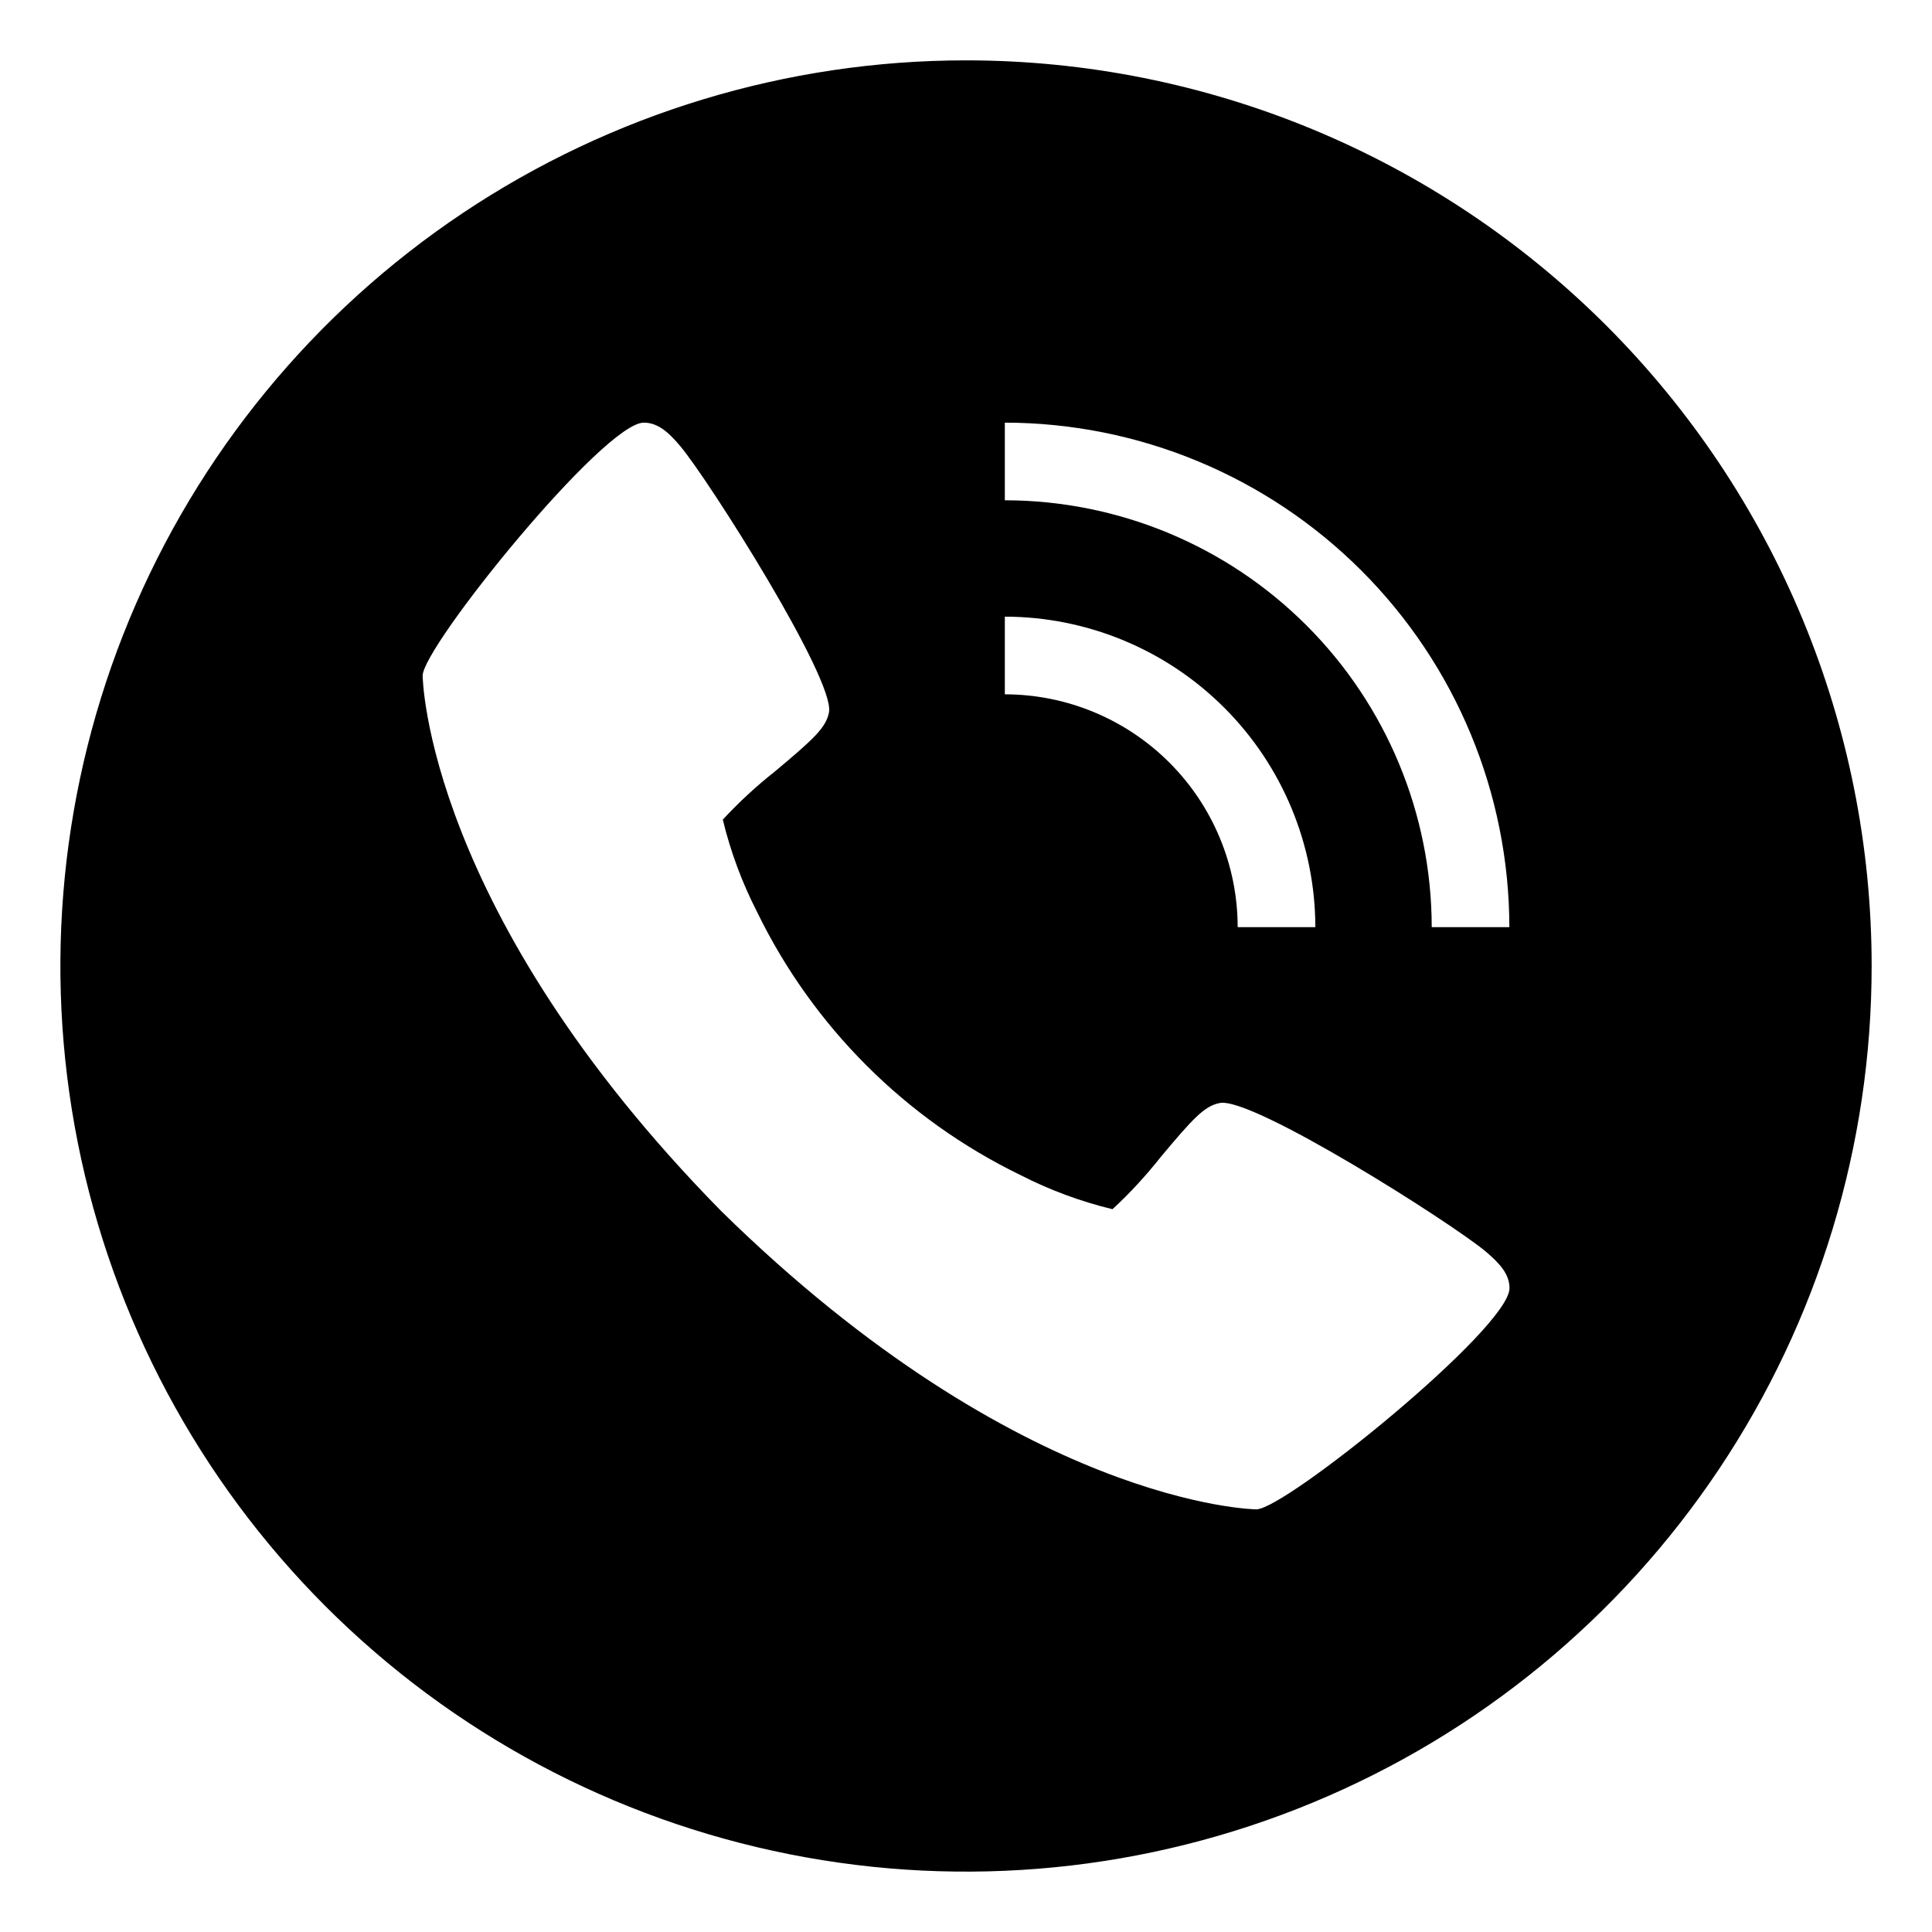 <?xml version="1.0" encoding="UTF-8"?> <svg xmlns="http://www.w3.org/2000/svg" width="50" height="50" viewBox="0 0 50 50" fill="none"> <path d="M25 1.562C20.364 1.562 15.833 2.937 11.979 5.512C8.125 8.088 5.121 11.748 3.347 16.031C1.573 20.314 1.109 25.026 2.013 29.572C2.917 34.119 5.149 38.295 8.427 41.573C11.705 44.851 15.881 47.083 20.428 47.987C24.974 48.892 29.686 48.427 33.969 46.653C38.252 44.88 41.912 41.876 44.488 38.021C47.063 34.167 48.438 29.636 48.438 25C48.438 18.784 45.968 12.823 41.573 8.427C37.177 4.032 31.216 1.562 25 1.562ZM26.005 15.959C28.135 15.962 30.178 16.809 31.684 18.316C33.191 19.822 34.038 21.865 34.041 23.995H32.031C32.03 22.398 31.394 20.866 30.264 19.736C29.134 18.606 27.602 17.97 26.005 17.969V15.959ZM32.513 39.062C32.452 39.062 26.419 38.959 18.661 31.339C11.041 23.584 10.938 17.548 10.938 17.488C10.938 16.736 15.625 10.938 16.661 10.938C17.02 10.938 17.3 11.181 17.606 11.547C18.344 12.425 21.605 17.572 21.455 18.43C21.383 18.833 21.041 19.139 20.059 19.962C19.576 20.343 19.123 20.761 18.706 21.212C18.906 22.039 19.203 22.84 19.591 23.597C21.035 26.567 23.435 28.966 26.406 30.409C27.163 30.797 27.964 31.094 28.791 31.294C29.243 30.877 29.66 30.424 30.041 29.941C30.864 28.959 31.17 28.617 31.573 28.545C32.431 28.389 37.578 31.656 38.456 32.394C38.822 32.706 39.066 32.98 39.066 33.339C39.062 34.375 33.264 39.062 32.513 39.062ZM37.053 23.995C37.05 21.066 35.885 18.258 33.813 16.186C31.742 14.115 28.934 12.95 26.005 12.947V10.938C29.467 10.942 32.785 12.319 35.233 14.767C37.681 17.215 39.058 20.533 39.062 23.995H37.053Z" fill="black"></path> </svg> 